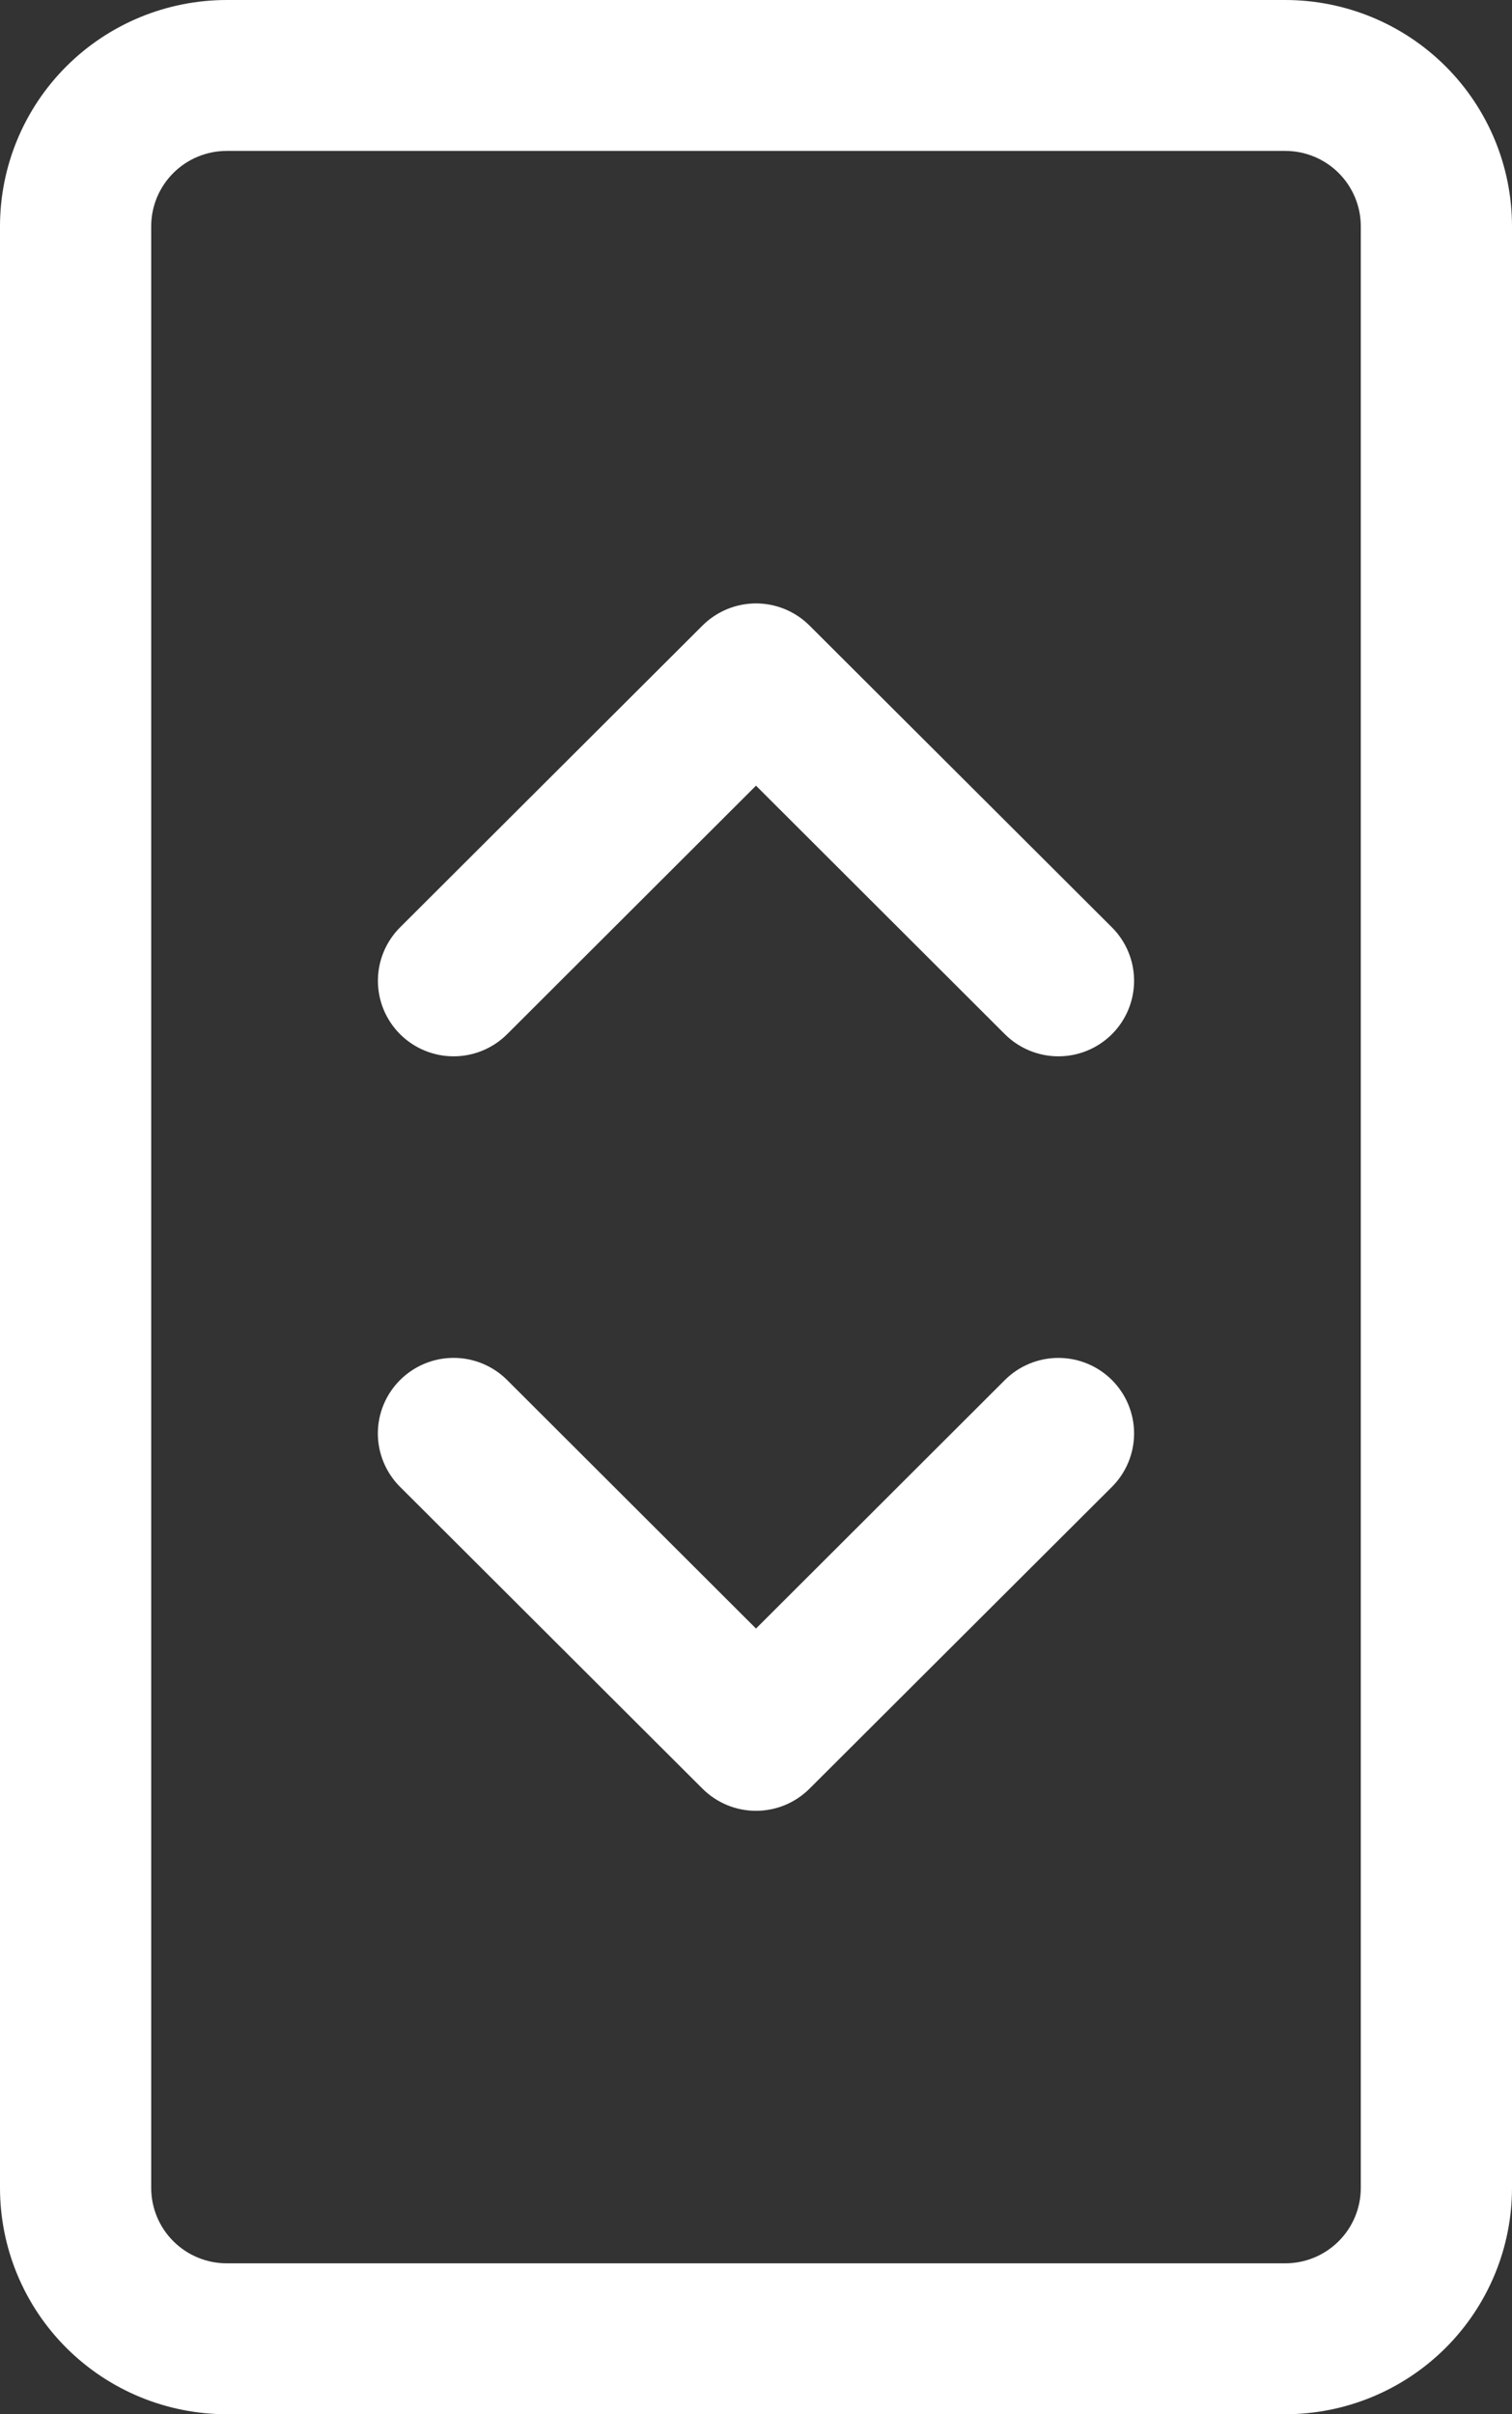 <svg width="52" height="83" viewBox="0 0 52 83" fill="none" xmlns="http://www.w3.org/2000/svg">
<rect x="0" y="0" width="52" height="83" fill="#333333" stroke="none"/>
<path d="M13.759 47.445C14.001 47.203 14.288 47.012 14.604 46.881C14.919 46.75 15.258 46.683 15.6 46.683C15.942 46.683 16.281 46.75 16.596 46.881C16.912 47.012 17.199 47.203 17.441 47.445L26 55.989L34.559 47.445C35.047 46.958 35.71 46.684 36.4 46.684C37.09 46.684 37.753 46.958 38.241 47.445C38.729 47.932 39.003 48.593 39.003 49.281C39.003 49.97 38.729 50.631 38.241 51.118L27.841 61.493C27.599 61.734 27.312 61.926 26.997 62.057C26.681 62.187 26.342 62.255 26 62.255C25.658 62.255 25.319 62.187 25.003 62.057C24.688 61.926 24.401 61.734 24.159 61.493L13.759 51.118C13.517 50.877 13.325 50.59 13.194 50.275C13.063 49.96 12.995 49.622 12.995 49.281C12.995 48.94 13.063 48.602 13.194 48.287C13.325 47.972 13.517 47.686 13.759 47.445V47.445ZM34.559 35.555C35.047 36.042 35.71 36.316 36.4 36.316C37.09 36.316 37.753 36.042 38.241 35.555C38.729 35.068 39.003 34.407 39.003 33.719C39.003 33.03 38.729 32.369 38.241 31.882L27.841 21.507C27.599 21.266 27.312 21.074 26.997 20.943C26.681 20.813 26.342 20.745 26 20.745C25.658 20.745 25.319 20.813 25.003 20.943C24.688 21.074 24.401 21.266 24.159 21.507L13.759 31.882C13.518 32.123 13.326 32.41 13.195 32.725C13.064 33.04 12.997 33.378 12.997 33.719C12.997 34.06 13.064 34.398 13.195 34.713C13.326 35.028 13.518 35.314 13.759 35.555C14.001 35.796 14.288 35.988 14.604 36.118C14.92 36.249 15.258 36.316 15.6 36.316C15.942 36.316 16.28 36.249 16.596 36.118C16.912 35.988 17.199 35.796 17.441 35.555L26 27.011L34.559 35.555V35.555ZM0 7.781C0 5.718 0.822 3.738 2.285 2.279C3.747 0.82 5.731 0 7.8 0H44.2C46.269 0 48.253 0.82 49.715 2.279C51.178 3.738 52 5.718 52 7.781V75.219C52 77.282 51.178 79.262 49.715 80.721C48.253 82.18 46.269 83 44.2 83H7.8C5.731 83 3.747 82.18 2.285 80.721C0.822 79.262 0 77.282 0 75.219V7.781ZM7.8 5.188C7.11 5.188 6.449 5.461 5.962 5.947C5.474 6.434 5.2 7.093 5.2 7.781V75.219C5.2 75.907 5.474 76.566 5.962 77.053C6.449 77.539 7.11 77.812 7.8 77.812H44.2C44.89 77.812 45.551 77.539 46.038 77.053C46.526 76.566 46.8 75.907 46.8 75.219V7.781C46.8 7.093 46.526 6.434 46.038 5.947C45.551 5.461 44.89 5.188 44.2 5.188H7.8Z" fill="white"/>
</svg>
